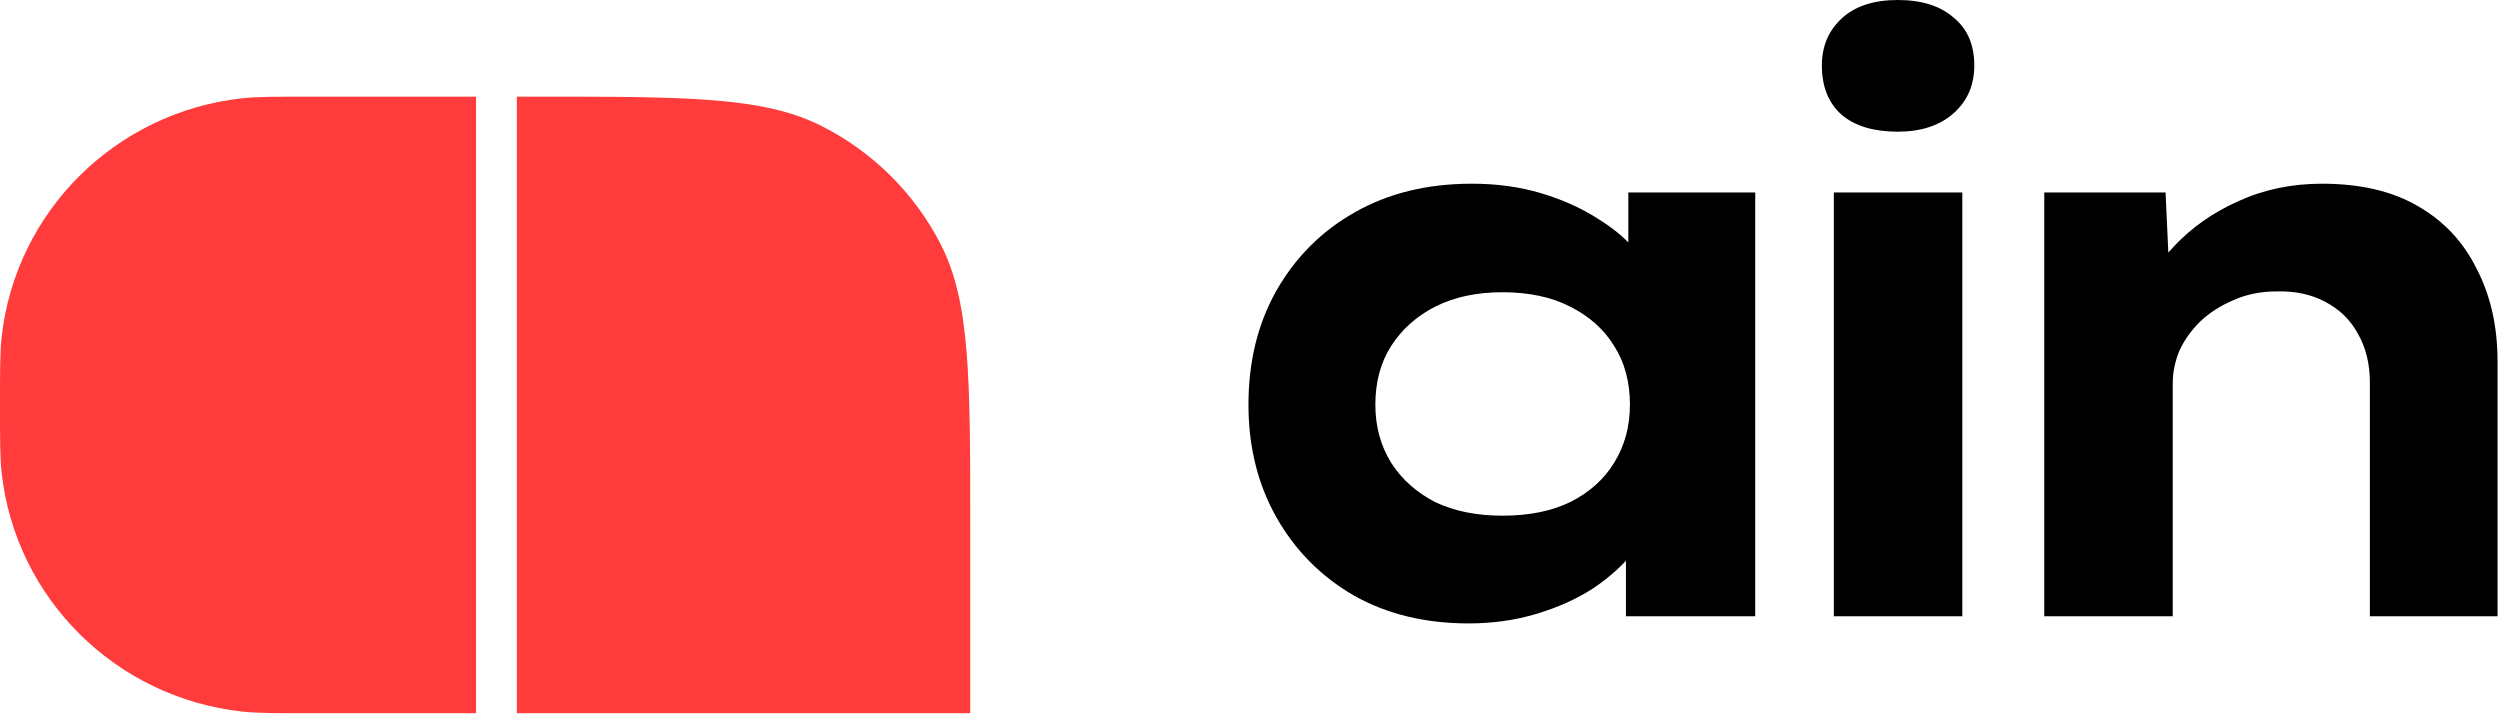 <svg width="450" height="129" viewBox="0 0 450 129" fill="none" xmlns="http://www.w3.org/2000/svg">
<path d="M367.967 110.923V34.646H389.802L390.664 53.32L384.918 54.901C386.163 51.07 388.317 47.527 391.382 44.271C394.542 40.919 398.373 38.237 402.874 36.226C407.47 34.12 412.498 33.066 417.957 33.066C424.852 33.066 430.598 34.407 435.194 37.088C439.887 39.77 443.43 43.552 445.824 48.436C448.314 53.225 449.559 58.779 449.559 65.1V110.923H426.576V68.834C426.576 65.483 425.857 62.562 424.421 60.072C423.08 57.582 421.117 55.667 418.531 54.326C416.041 52.985 413.121 52.363 409.769 52.459C406.896 52.459 404.31 52.985 402.012 54.039C399.713 54.996 397.702 56.289 395.979 57.917C394.351 59.545 393.106 61.317 392.244 63.232C391.478 65.147 391.095 67.063 391.095 68.978V110.923H379.603C376.251 110.923 373.617 110.923 371.702 110.923C369.787 110.923 368.542 110.923 367.967 110.923Z" fill="black"/>
<path d="M330.09 110.924V34.647H353.218V110.924H330.09ZM341.582 23.702C337.273 23.702 333.921 22.696 331.527 20.685C329.133 18.578 327.936 15.61 327.936 11.779C327.936 8.332 329.133 5.506 331.527 3.304C333.921 1.101 337.273 0 341.582 0C345.892 0 349.243 1.053 351.637 3.16C354.127 5.171 355.372 8.044 355.372 11.779C355.372 15.322 354.127 18.195 351.637 20.398C349.148 22.601 345.796 23.702 341.582 23.702Z" fill="black"/>
<path d="M264.371 112.216C256.518 112.216 249.623 110.54 243.686 107.188C237.748 103.741 233.104 99.048 229.752 93.111C226.4 87.173 224.724 80.422 224.724 72.856C224.724 65.1 226.4 58.252 229.752 52.315C233.199 46.282 237.892 41.589 243.829 38.237C249.862 34.79 256.901 33.066 264.945 33.066C269.446 33.066 273.612 33.641 277.443 34.79C281.273 35.939 284.673 37.471 287.642 39.386C290.611 41.206 293.005 43.265 294.824 45.563C296.739 47.862 297.937 50.16 298.415 52.459L293.1 52.746V34.646H315.94V110.923H292.669V90.956L297.553 91.962C297.17 94.451 296.021 96.894 294.106 99.288C292.191 101.682 289.749 103.884 286.78 105.895C283.811 107.811 280.412 109.343 276.581 110.492C272.75 111.641 268.68 112.216 264.371 112.216ZM270.404 92.823C275.192 92.823 279.262 92.01 282.614 90.382C286.062 88.658 288.695 86.311 290.515 83.343C292.43 80.278 293.388 76.783 293.388 72.856C293.388 68.739 292.43 65.195 290.515 62.227C288.695 59.258 286.062 56.912 282.614 55.188C279.262 53.464 275.192 52.602 270.404 52.602C265.807 52.602 261.785 53.464 258.338 55.188C254.986 56.912 252.352 59.258 250.437 62.227C248.522 65.195 247.564 68.739 247.564 72.856C247.564 76.783 248.522 80.278 250.437 83.343C252.352 86.311 254.986 88.658 258.338 90.382C261.785 92.01 265.807 92.823 270.404 92.823Z" fill="black"/>
<path d="M0 72.886C0 66.491 0 63.294 0.303 60.603C2.843 38.034 20.791 20.219 43.529 17.697C46.239 17.397 49.46 17.397 55.903 17.397H85.691V128.375H55.903C49.46 128.375 46.239 128.375 43.529 128.074C20.791 125.552 2.843 107.738 0.303 85.168C0 82.478 0 79.281 0 72.886Z" fill="#FF3B3B"/>
<path d="M93.035 17.397H96.3C123.723 17.397 137.435 17.397 147.91 22.694C157.123 27.354 164.614 34.789 169.308 43.935C174.645 54.331 174.645 67.942 174.645 95.162V128.375H93.035V17.397Z" fill="#FF3B3B"/>
</svg>

